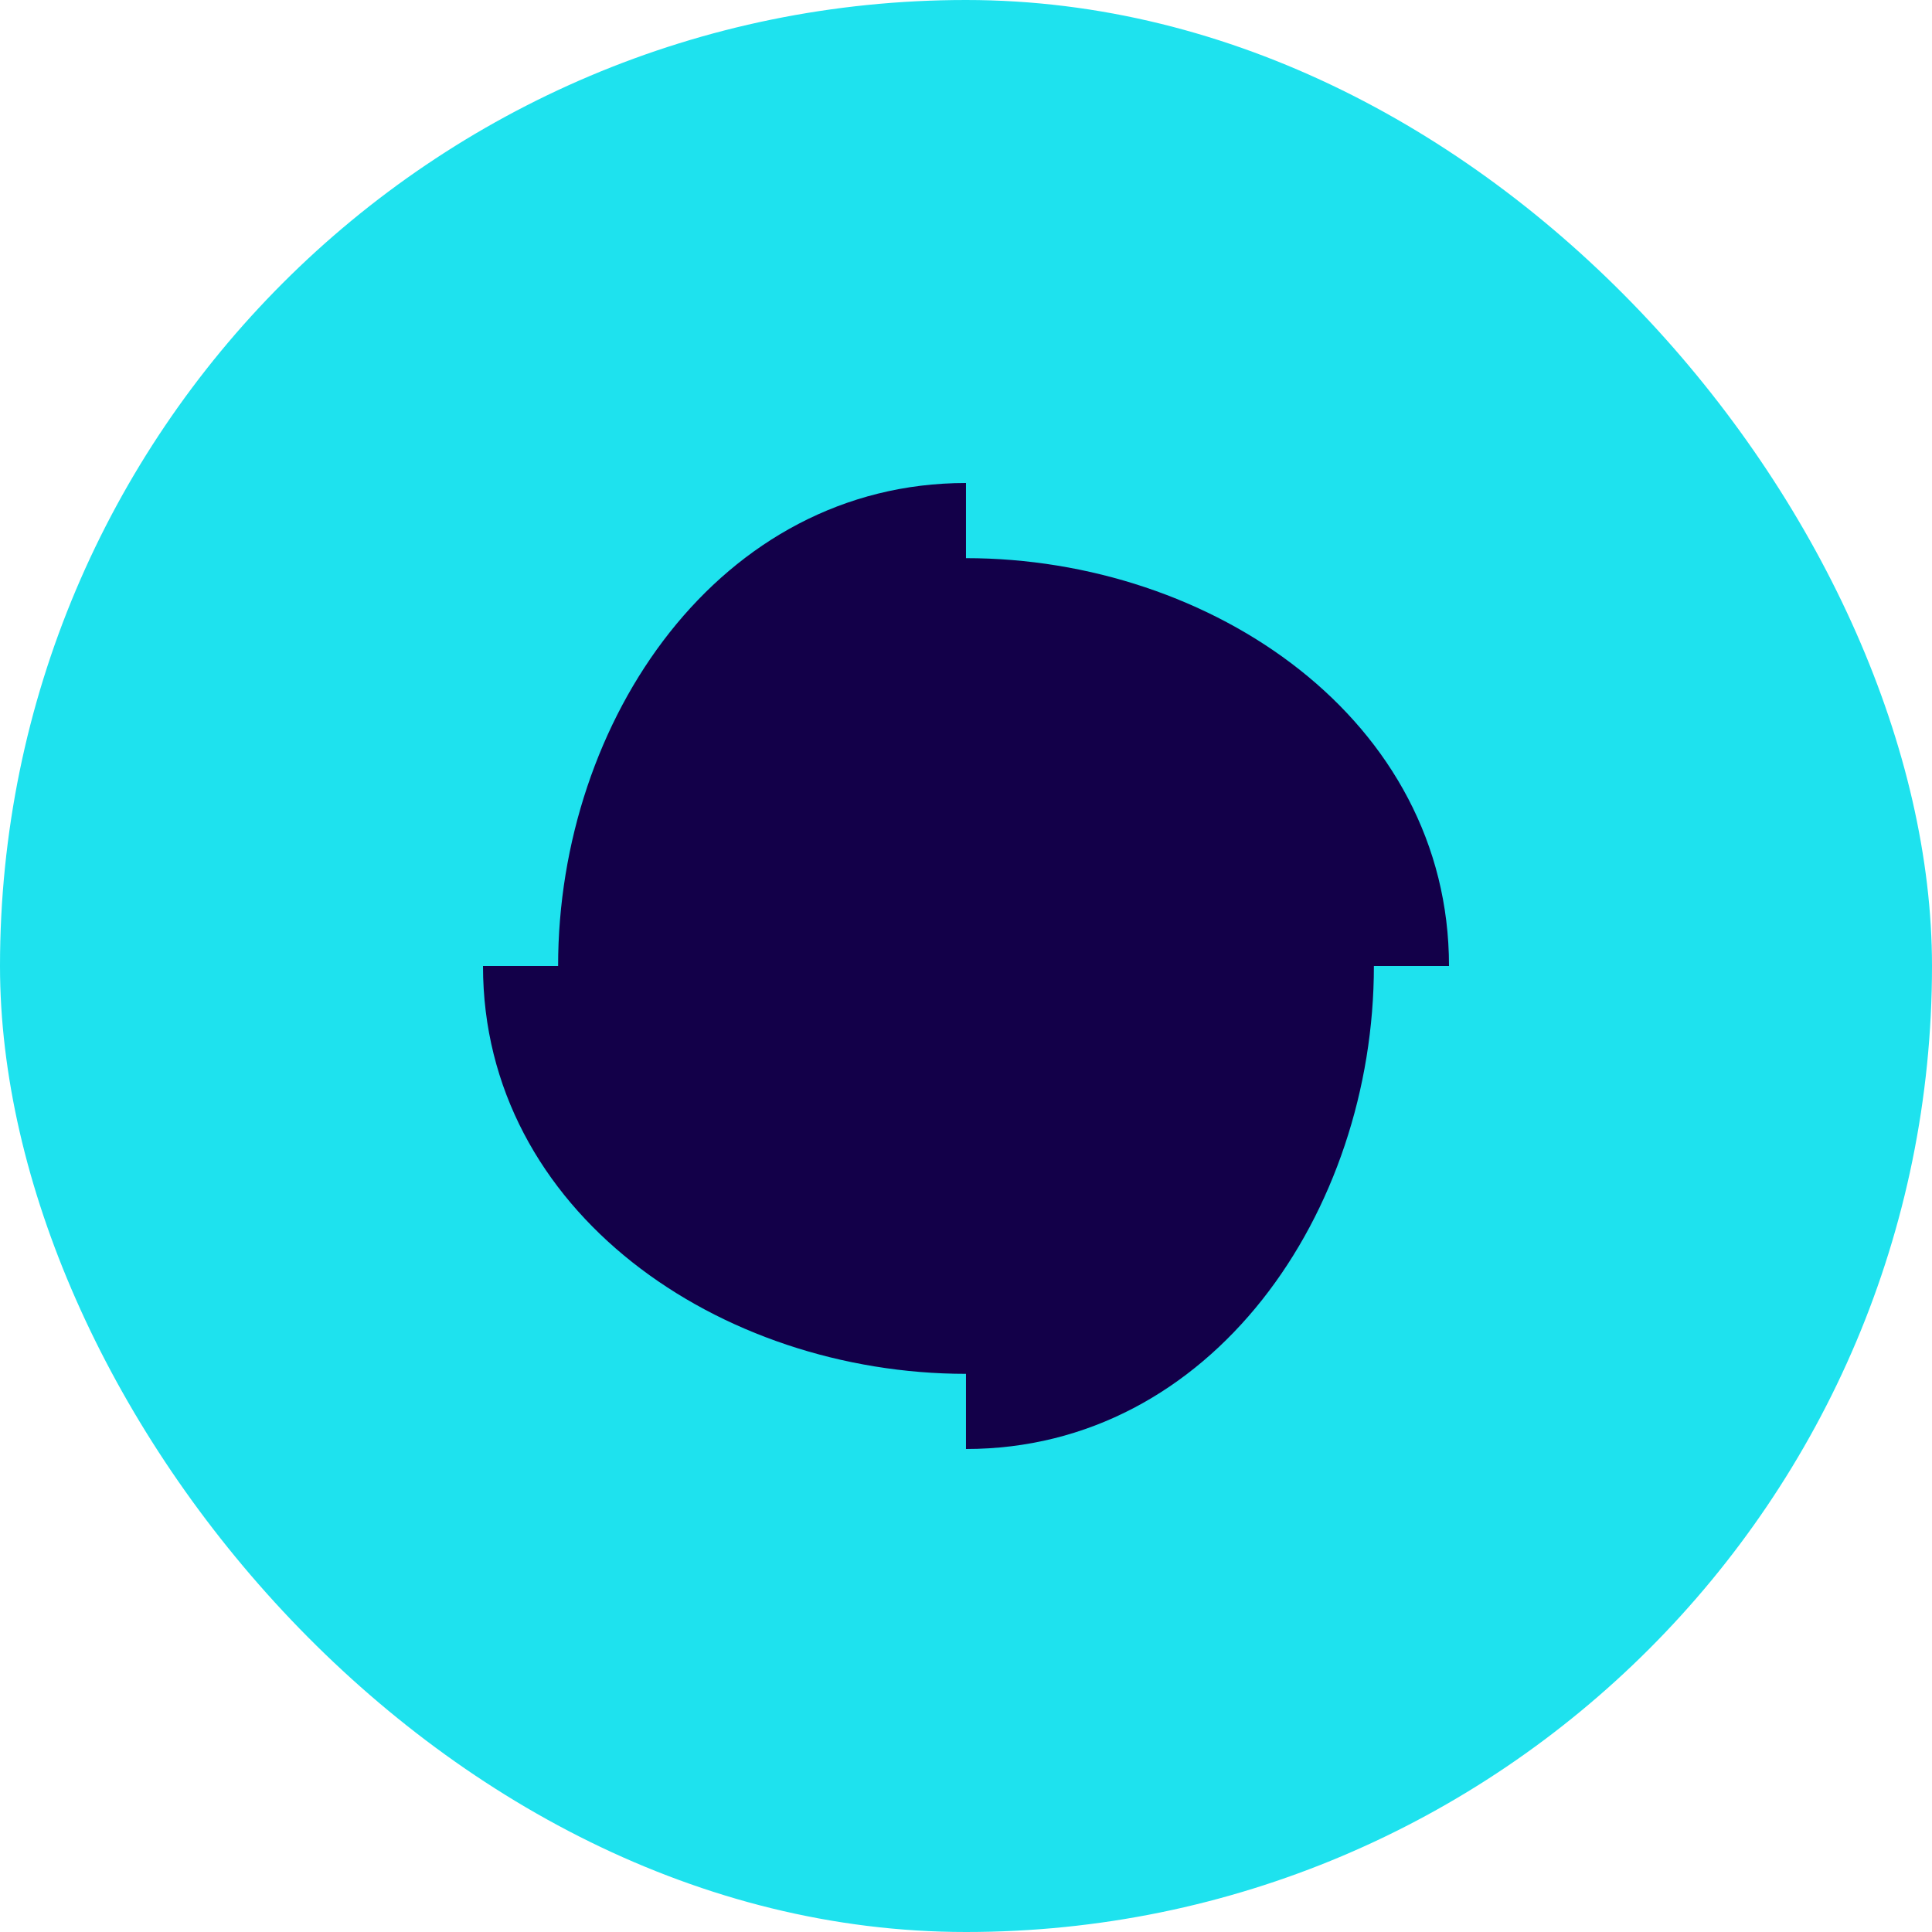 <svg width="80" height="80" viewBox="0 0 80 80" fill="none" xmlns="http://www.w3.org/2000/svg">
<rect width="80" height="80" rx="40" fill="#1EE2EE"/>
<g clip-path="url(#clip0_1434_12299)">
<path d="M39.999 60V56.888C29.812 56.888 20 50.186 20 40H23.11C23.11 29.814 29.812 20 39.999 20V23.112C50.186 23.112 60 29.814 60 40H56.89C56.89 50.186 50.186 60 39.999 60Z" fill="#130049"/>
</g>
<defs>
<clipPath id="clip0_1434_12299">
<rect width="40" height="40" fill="white" transform="translate(20 20)"/>
</clipPath>
</defs>
</svg>
